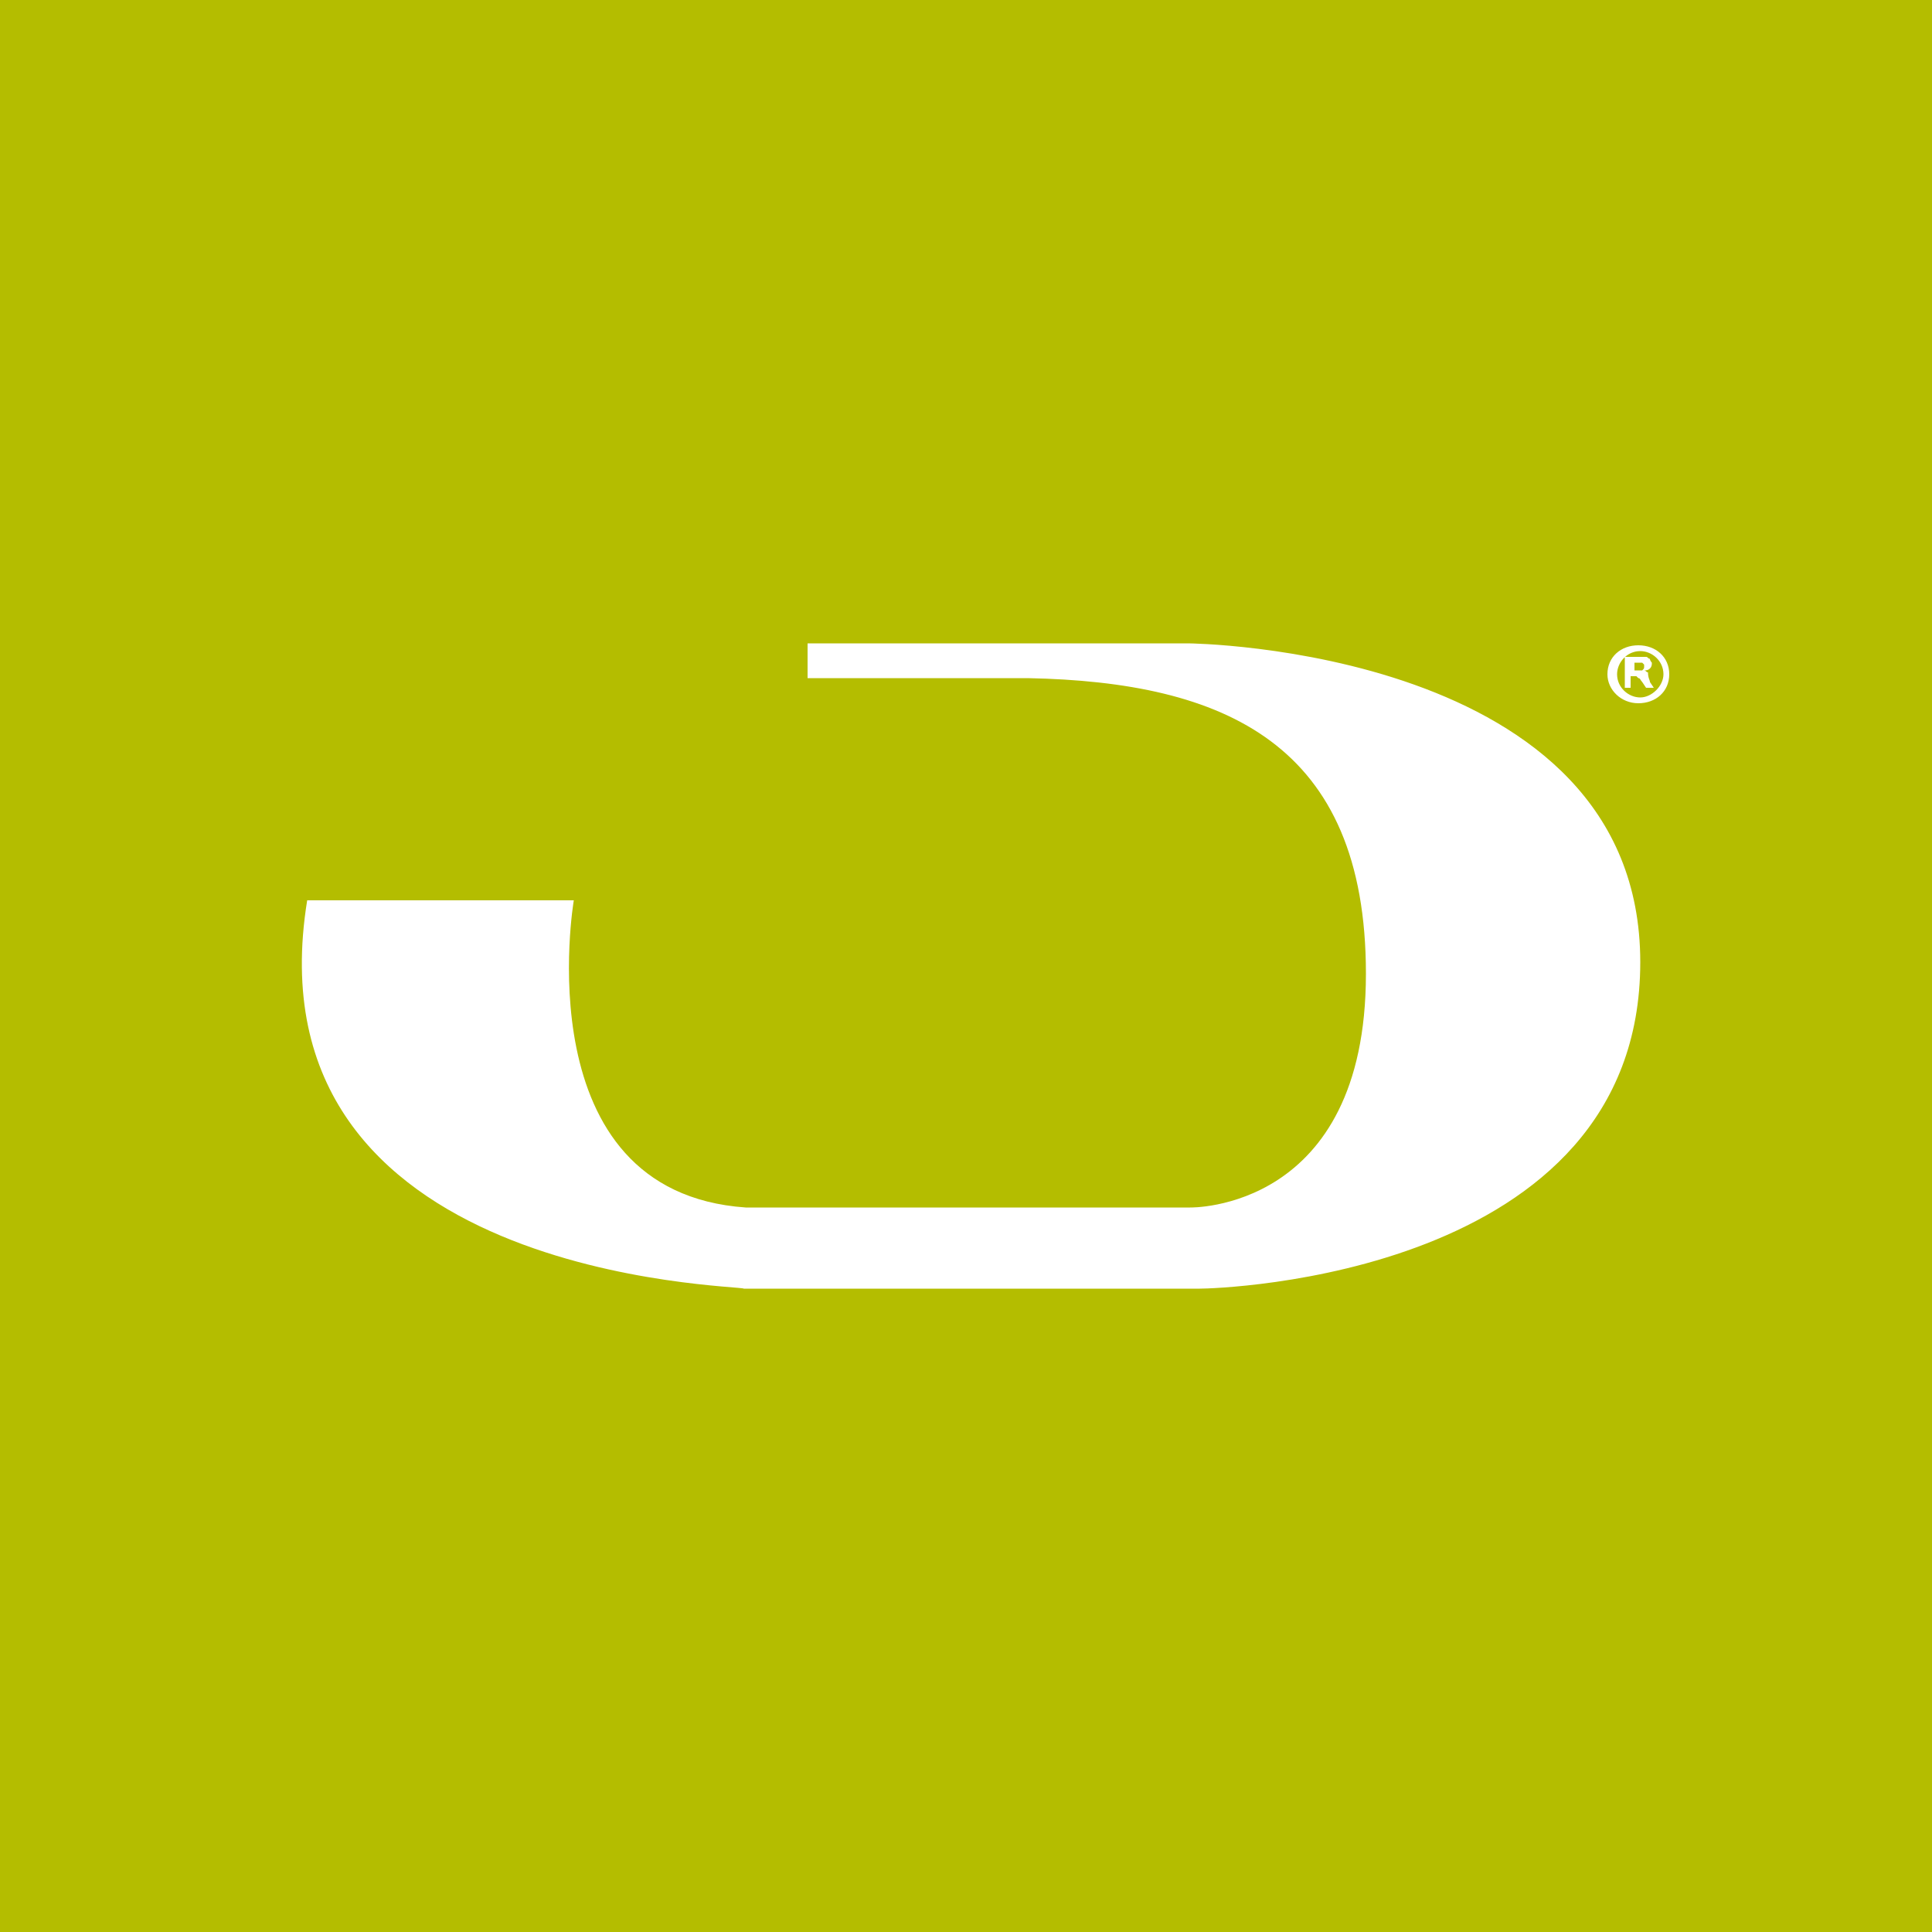 <?xml version="1.0" encoding="utf-8"?>
<!-- Generator: Adobe Illustrator 24.1.0, SVG Export Plug-In . SVG Version: 6.00 Build 0)  -->
<svg version="1.1" id="Layer_1" xmlns="http://www.w3.org/2000/svg" xmlns:xlink="http://www.w3.org/1999/xlink" x="0px" y="0px"
	 viewBox="0 0 100 100" style="enable-background:new 0 0 100 100;" xml:space="preserve">
<style type="text/css">
	.st0{fill:#B4BD00;}
	.st1{fill:#FFFFFF;}
</style>
<rect x="-5" y="-5" class="st0" width="110" height="110"/>
<path class="st1" d="M84.9,49.8c0,16.3-21.9,16.9-22.8,16.9H38.5c-0.2-0.2-25.8-0.4-22.6-20.1h13.8c0,0-2.6,15.1,8.9,15.9h23
	c0,0,9.1,0.2,9.1-12.1c0-11.9-7.3-15.1-17.5-15.3H41.8v-1.8h19.7C61.5,33.3,84.9,33.5,84.9,49.8z M85.4,35.3l0.2,0.3h-0.4L85,35.3
	c-0.1-0.1-0.1-0.2-0.2-0.2c0,0-0.1-0.1-0.1-0.1c0,0-0.1,0-0.2,0h-0.1v0.6h-0.3v-1.6h0.7c0.2,0,0.3,0,0.4,0c0.1,0,0.1,0.1,0.2,0.1
	c0,0.1,0.1,0.2,0.1,0.2c0,0.1,0,0.2-0.1,0.3c-0.1,0.1-0.2,0.1-0.3,0.1c0.1,0,0.1,0.1,0.2,0.1C85.3,35.1,85.4,35.2,85.4,35.3z
	 M85,34.7C85.1,34.7,85.1,34.7,85,34.7c0.1-0.1,0.1-0.1,0.1-0.2c0-0.1,0-0.1,0-0.1c0,0-0.1-0.1-0.1-0.1c0,0-0.1,0-0.2,0h-0.2v0.4
	h0.2C84.9,34.7,85,34.7,85,34.7z M86.4,34.9c0,0.9-0.7,1.5-1.6,1.5s-1.6-0.7-1.6-1.5c0-0.9,0.7-1.5,1.6-1.5S86.4,34,86.4,34.9z
	 M86.1,34.9c0-0.7-0.6-1.2-1.2-1.2c-0.7,0-1.2,0.6-1.2,1.2c0,0.7,0.6,1.2,1.2,1.2C85.5,36.1,86.1,35.5,86.1,34.9z"/>
</svg>
